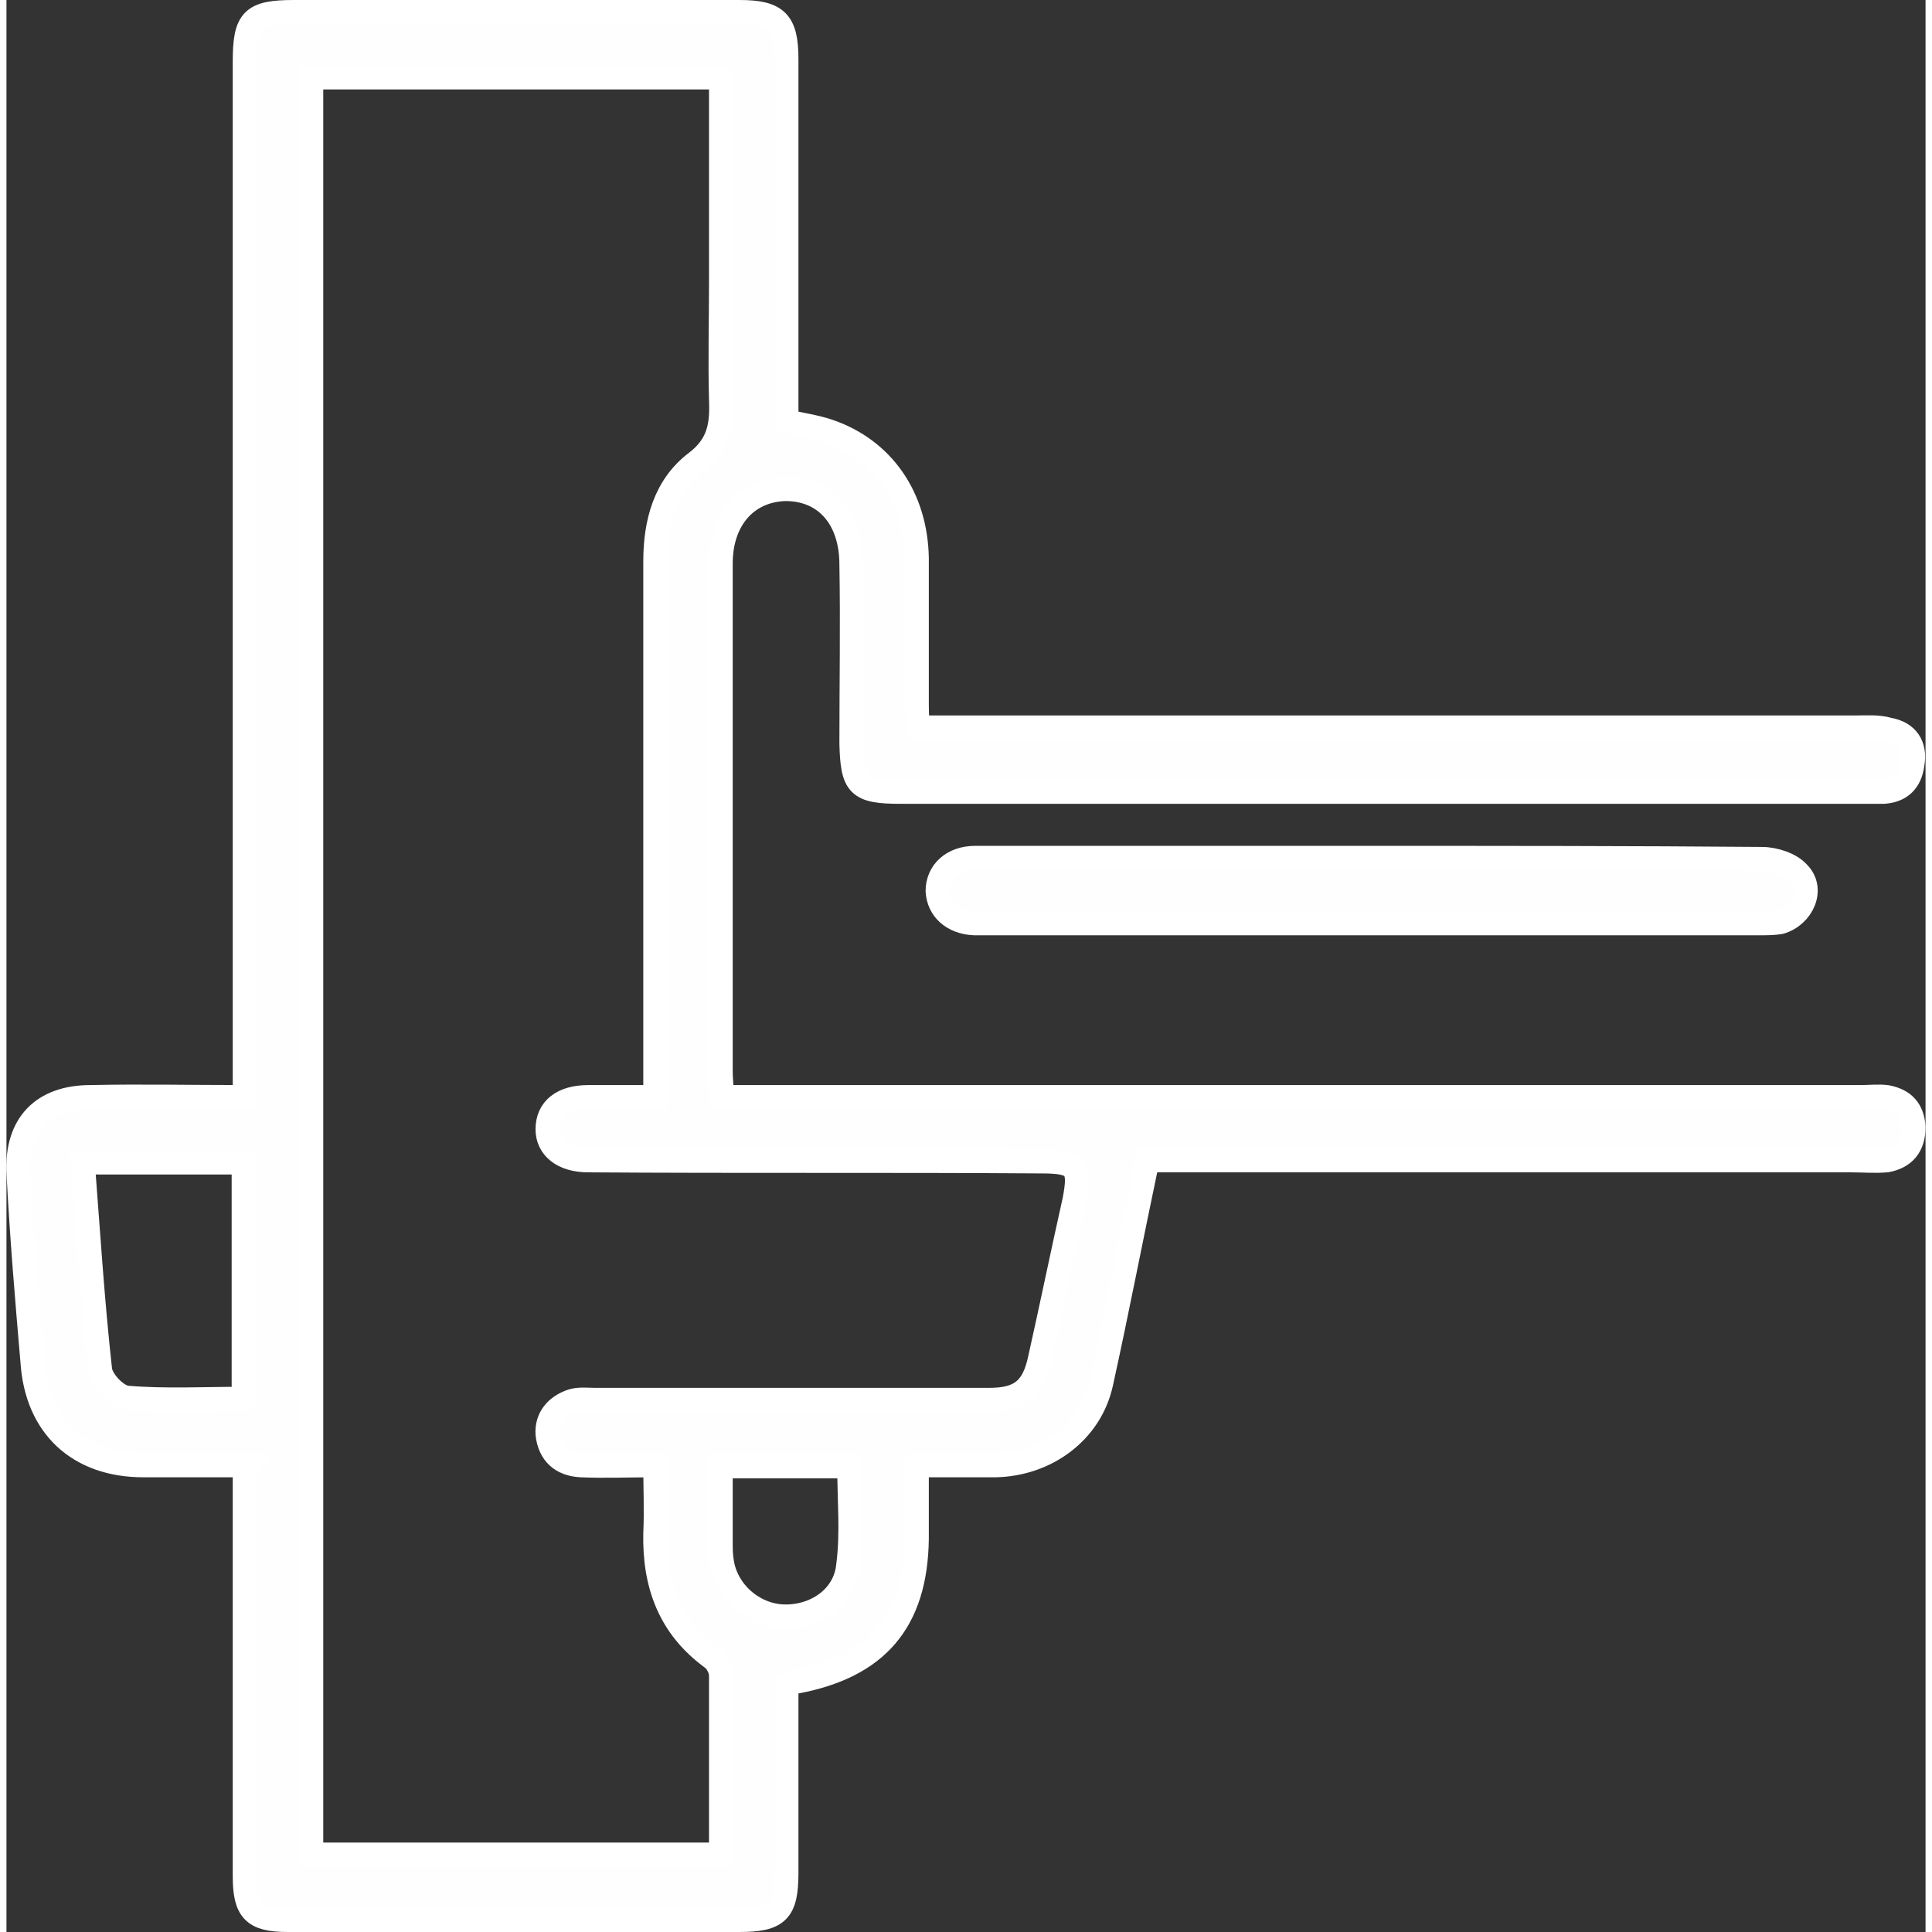 <?xml version="1.0" encoding="UTF-8"?>
<!DOCTYPE svg PUBLIC "-//W3C//DTD SVG 1.1//EN" "http://www.w3.org/Graphics/SVG/1.1/DTD/svg11.dtd">
<!-- Creator: CorelDRAW 2017 -->
<svg xmlns="http://www.w3.org/2000/svg" xml:space="preserve" width="64px" height="64px" version="1.1" style="shape-rendering:geometricPrecision; text-rendering:geometricPrecision; image-rendering:optimizeQuality; fill-rule:evenodd; clip-rule:evenodd"
viewBox="0 0 17.81 17.93"
 xmlns:xlink="http://www.w3.org/1999/xlink">
 <rect x="0" y="0" width="17.81" height="17.93" fill="#333333" stroke="none"/>
 <defs>
  <style type="text/css">
   <![CDATA[
    .str0 {stroke:white;stroke-width:0.22;stroke-miterlimit:10}
    .fil0 {fill:#FEFEFE}
   ]]>
  </style>
 </defs>
 <g id="Layer_x0020_1">
  <g id="_2025343557312">
   <path class="fil0 str0" d="M6.63 13.61c0,0.24 0,0.47 0,0.7 0,0.06 0,0.12 0.01,0.18 0.04,0.28 0.29,0.5 0.57,0.51 0.29,0.01 0.57,-0.17 0.6,-0.47 0.04,-0.3 0.01,-0.61 0.01,-0.92l-1.19 0zm-4.43 -2.82l-1.49 0c0.05,0.65 0.09,1.29 0.16,1.92 0.01,0.1 0.15,0.25 0.25,0.26 0.35,0.03 0.72,0.01 1.08,0.01l0 -2.19zm4.43 -10.07l-3.8 0 0 16.49 3.8 0c0,-0.57 0,-1.11 0,-1.66 0,-0.06 -0.04,-0.13 -0.08,-0.16 -0.4,-0.29 -0.54,-0.69 -0.53,-1.16 0.01,-0.21 0,-0.42 0,-0.63 -0.25,0 -0.47,0.01 -0.69,0 -0.18,-0.01 -0.29,-0.11 -0.31,-0.29 -0.01,-0.15 0.08,-0.26 0.23,-0.31 0.07,-0.02 0.14,-0.01 0.22,-0.01 1.21,0 2.43,0 3.65,0 0.29,0 0.41,-0.1 0.47,-0.38 0.11,-0.49 0.21,-0.98 0.32,-1.47 0.06,-0.31 0.02,-0.36 -0.31,-0.36 -1.4,-0.01 -2.8,0 -4.2,-0.01 -0.24,0 -0.38,-0.12 -0.38,-0.29 0,-0.19 0.14,-0.3 0.38,-0.3 0.2,0 0.4,0 0.62,0l0 -0.31c0,-1.55 0,-3.11 0,-4.66 0,-0.36 0.09,-0.7 0.38,-0.92 0.21,-0.16 0.24,-0.34 0.23,-0.58 -0.01,-0.36 0,-0.72 0,-1.09l0 -1.9zm-4.42 12.88c-0.33,0 -0.64,0 -0.94,0 -0.6,0 -0.99,-0.36 -1.03,-0.96 -0.05,-0.58 -0.1,-1.17 -0.13,-1.76 -0.02,-0.45 0.23,-0.7 0.67,-0.7 0.47,-0.01 0.93,0 1.43,0l0 -0.3c0,-3.1 0,-6.21 0,-9.31 0,-0.39 0.07,-0.46 0.46,-0.46 1.37,0 2.75,0 4.13,0 0.35,0 0.44,0.09 0.44,0.44 0,1.04 0,2.08 0,3.12l0 0.24c0.14,0.03 0.27,0.05 0.39,0.09 0.5,0.17 0.81,0.61 0.82,1.18 0,0.44 0,0.89 0,1.33 0,0.07 0,0.14 0.01,0.24l0.29 0c2.8,0 5.6,0 8.4,0 0.11,0 0.22,-0.01 0.32,0.02 0.17,0.03 0.25,0.15 0.22,0.32 -0.02,0.16 -0.11,0.25 -0.27,0.26 -0.04,0 -0.09,0 -0.13,0 -3,0 -5.99,0 -8.99,0 -0.4,0 -0.45,-0.06 -0.46,-0.45 0,-0.56 0.01,-1.11 0,-1.66 0,-0.43 -0.24,-0.7 -0.61,-0.7 -0.36,0.01 -0.6,0.28 -0.6,0.69 0,1.58 0,3.15 0,4.72 0,0.07 0.01,0.13 0.01,0.23l0.27 0c3.43,0 6.86,0 10.3,0 0.08,0 0.16,-0.01 0.24,0 0.16,0.03 0.24,0.12 0.25,0.28 0,0.18 -0.09,0.28 -0.25,0.31 -0.11,0.01 -0.22,0 -0.33,0 -2.1,0 -4.2,0 -6.3,0l-0.23 0c-0.15,0.71 -0.28,1.39 -0.43,2.07 -0.1,0.45 -0.51,0.75 -0.98,0.76 -0.23,0 -0.47,0 -0.73,0 0,0.24 0,0.46 0,0.68 -0.01,0.77 -0.37,1.19 -1.13,1.33 -0.02,0.01 -0.04,0.01 -0.08,0.03 0,0.58 0,1.16 0,1.74 0,0.36 -0.08,0.44 -0.44,0.44 -1.4,0 -2.79,0 -4.19,0 -0.32,0 -0.4,-0.09 -0.4,-0.41 0,-1.18 0,-2.36 0,-3.54l0 -0.27z"/>
   <path class="fil0 str0" d="M12.66 7.96c1.21,0 2.42,0 3.63,0.01 0.12,0 0.27,0.05 0.34,0.13 0.15,0.15 0.04,0.4 -0.17,0.46 -0.06,0.01 -0.13,0.01 -0.2,0.01 -2.38,0 -4.76,0 -7.15,0 -0.04,0 -0.08,0 -0.13,0 -0.2,-0.01 -0.33,-0.13 -0.34,-0.3 0,-0.18 0.14,-0.31 0.35,-0.31 1.22,0 2.45,0 3.67,0z"/>
  </g>
 </g>
</svg>
